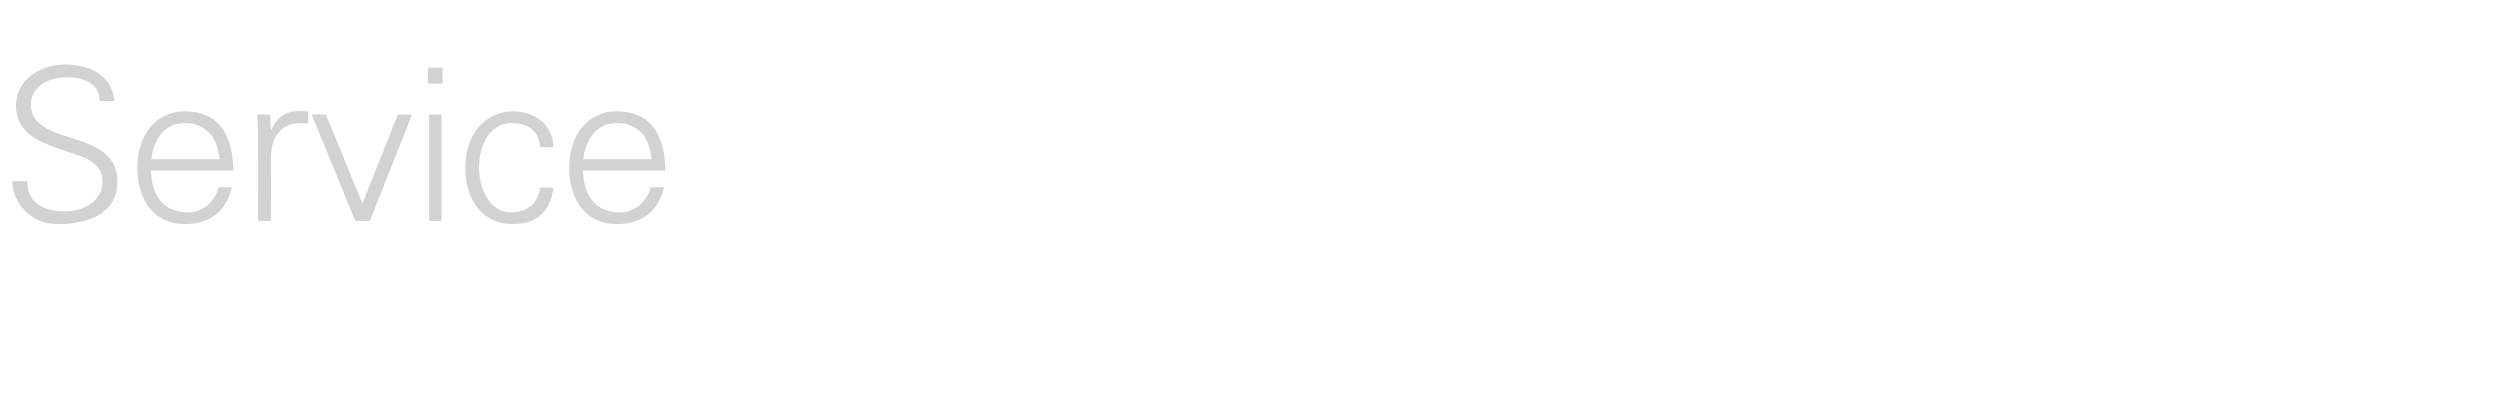 <?xml version="1.0" standalone="no"?><!DOCTYPE svg PUBLIC "-//W3C//DTD SVG 1.1//EN" "http://www.w3.org/Graphics/SVG/1.1/DTD/svg11.dtd"><svg xmlns="http://www.w3.org/2000/svg" version="1.1" width="705px" height="112.4px" viewBox="0 -19 705 112.4" style="top:-19px">  <desc>Service</desc>  <defs/>  <g id="Polygon306910">    <path d="M 32.3 9.5 C 32.3 9.5 28.1 9.5 28.1 9.5 C 28.1 5.2 24.7 2.8 18.7 2.8 C 14.1 2.8 8.7 5.2 8.7 10.4 C 8.7 12.5 9.4 14.2 10.9 15.6 C 12.4 17 14.9 18.3 18.3 19.3 C 18.3 19.3 22.3 20.6 22.3 20.6 C 27.9 22.5 33.1 25.2 33.1 32 C 33.1 37.5 30.5 40.2 27.2 42 C 24.3 43.6 19.3 44.2 17.3 44.2 C 15 44.2 13.2 44 11.3 43.3 C 6.5 41.4 3.5 36.7 3.5 32.1 C 3.5 32.1 7.7 32.1 7.7 32.1 C 7.7 37.5 11.2 40.6 18.5 40.6 C 23.5 40.6 28.9 37.7 28.9 32.3 C 28.9 30 28.2 27.9 25.1 26.1 C 23.5 25.1 20.9 24.5 17.7 23.3 C 15.9 22.8 14.2 22.1 12.6 21.4 C 7.6 19.2 4.5 16 4.5 10.9 C 4.5 3.5 11.3 -0.8 18.3 -0.8 C 25.4 -0.8 31.5 2.2 32.3 9.5 Z M 65.8 29.1 C 65.8 29.1 42.6 29.1 42.6 29.1 C 42.7 36.7 46.6 40.9 53 40.9 C 57.1 40.9 60.7 37.9 61.6 33.8 C 61.6 33.8 65.4 33.8 65.4 33.8 C 63.6 40.9 59.1 44.2 51.9 44.2 C 43.5 44.2 38.7 37.3 38.7 28.3 C 38.7 19.2 43.9 12.4 52.1 12.4 C 60.9 12.4 65.7 18.1 65.8 29.1 Z M 61.9 25.9 C 61.4 19.5 57.8 15.7 52.1 15.7 C 47 15.7 43.4 19.5 42.7 25.9 C 42.7 25.9 61.9 25.9 61.9 25.9 Z M 86.9 12.4 C 86.9 12.4 86.9 15.9 86.9 15.9 C 86.2 15.9 85.5 15.7 84.6 15.7 C 79.2 15.7 76.4 19.9 76.4 25.4 C 76.43 25.38 76.4 43.3 76.4 43.3 L 72.8 43.3 C 72.8 43.3 72.84 18.97 72.8 19 C 72.8 16.6 72.7 16.3 72.5 13.3 C 72.54 13.29 76.2 13.3 76.2 13.3 L 76.4 17.7 C 76.4 17.7 76.55 17.72 76.5 17.7 C 77.4 15.4 79.1 13.4 81.8 12.6 C 82.5 12.4 83.4 12.3 84.4 12.3 C 85 12.3 85.8 12.4 86.9 12.4 Z M 91.9 13.3 L 102.2 38.4 L 112.2 13.3 L 116.2 13.3 L 104.3 43.3 L 100.2 43.3 L 87.9 13.3 L 91.9 13.3 Z M 124.8 0.1 L 124.8 4.6 L 120.7 4.6 L 120.7 0.1 L 124.8 0.1 Z M 121 13.3 L 124.5 13.3 L 124.5 43.3 L 121 43.3 L 121 13.3 Z M 156.1 22.5 C 156.1 22.5 152.3 22.5 152.3 22.5 C 152 17.9 149 15.7 144.1 15.7 C 138.8 15.7 135.1 21.1 135.1 28.2 C 135.1 35.4 138.8 40.9 144.1 40.9 C 148.5 40.9 151.9 38.3 152.3 33.9 C 152.3 33.9 156.1 33.9 156.1 33.9 C 155.2 40.8 151.3 44.2 144.4 44.2 C 136.2 44.2 131.2 37.5 131.2 28.3 C 131.2 19.3 136.4 12.4 144.7 12.4 C 150.9 12.4 155.8 16.1 156.1 22.5 Z M 187.6 29.1 C 187.6 29.1 164.4 29.1 164.4 29.1 C 164.6 36.7 168.4 40.9 174.8 40.9 C 178.9 40.9 182.5 37.9 183.5 33.8 C 183.5 33.8 187.3 33.8 187.3 33.8 C 185.4 40.9 180.9 44.2 173.7 44.2 C 165.3 44.2 160.5 37.3 160.5 28.3 C 160.5 19.2 165.7 12.4 173.9 12.4 C 182.7 12.4 187.6 18.1 187.6 29.1 Z M 183.7 25.9 C 183.3 19.5 179.7 15.7 173.9 15.7 C 168.9 15.7 165.2 19.5 164.5 25.9 C 164.5 25.9 183.7 25.9 183.7 25.9 Z " stroke="none" fill="#d2d2d2"/>  </g></svg>